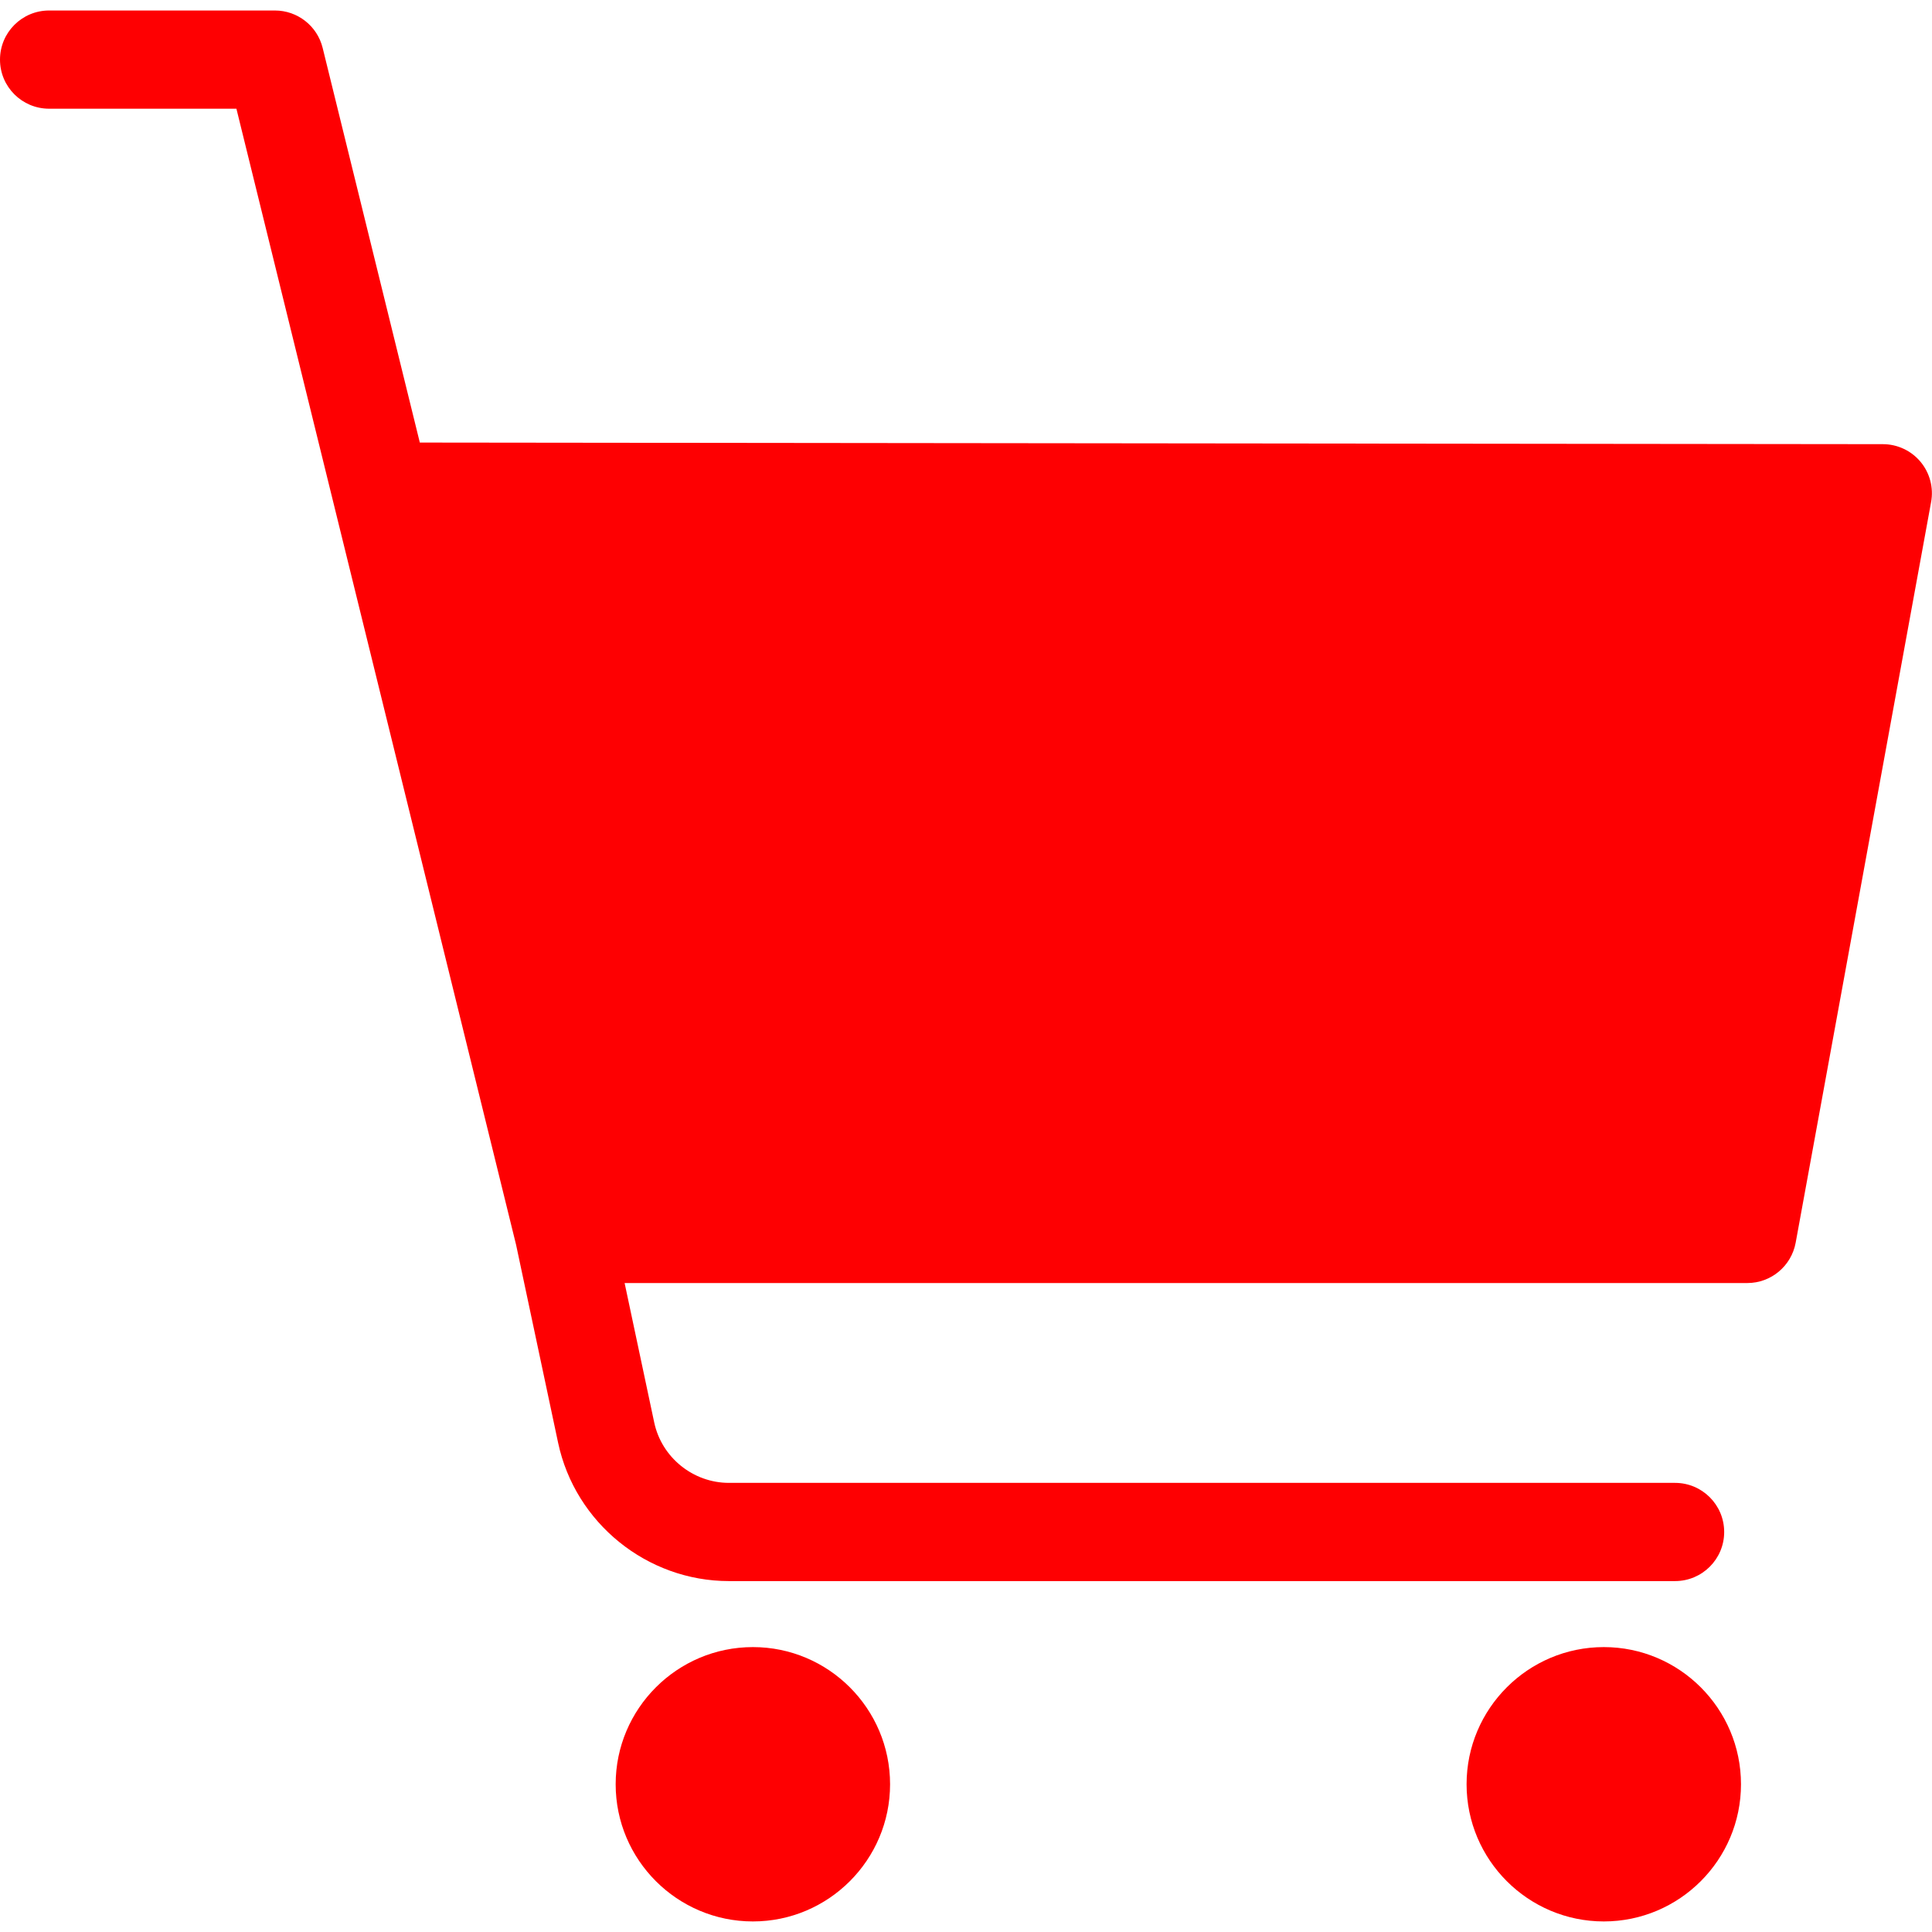 <svg width="30" height="30" viewBox="0 0 30 30" fill="none" xmlns="http://www.w3.org/2000/svg">
<g clip-path="url(#clip0_41_227)">
<path d="M13.821 27.706C13.821 28.88 12.865 29.836 11.691 29.836C10.516 29.836 9.56 28.88 9.56 27.706C9.56 26.531 10.516 25.576 11.691 25.576C12.865 25.576 13.821 26.531 13.821 27.706ZM24.904 25.576C23.729 25.576 22.773 26.531 22.773 27.706C22.773 28.88 23.729 29.836 24.904 29.836C26.078 29.836 27.034 28.88 27.034 27.706C27.034 26.531 26.078 25.576 24.904 25.576ZM29.822 7.171C29.678 6.998 29.463 6.897 29.237 6.897L6.519 6.872L5.01 0.743C4.926 0.403 4.62 0.163 4.269 0.163H0.763C0.341 0.163 0 0.504 0 0.926C0 1.347 0.341 1.688 0.763 1.688H3.671L8.014 19.33L8.666 22.402C8.93 23.648 10.046 24.551 11.319 24.551H26.01C26.431 24.551 26.773 24.21 26.773 23.789C26.773 23.367 26.431 23.026 26.01 23.026H11.319C10.762 23.026 10.273 22.631 10.158 22.085L9.699 19.923H27.132C27.501 19.923 27.816 19.659 27.883 19.297L29.986 7.796C30.027 7.574 29.967 7.345 29.822 7.171Z" fill="#FE0002"/>
</g>
<defs>
<clipPath id="clip0_41_227">
<rect width="29.999" height="29.999" fill="white"/>
</clipPath>
</defs>
</svg>
